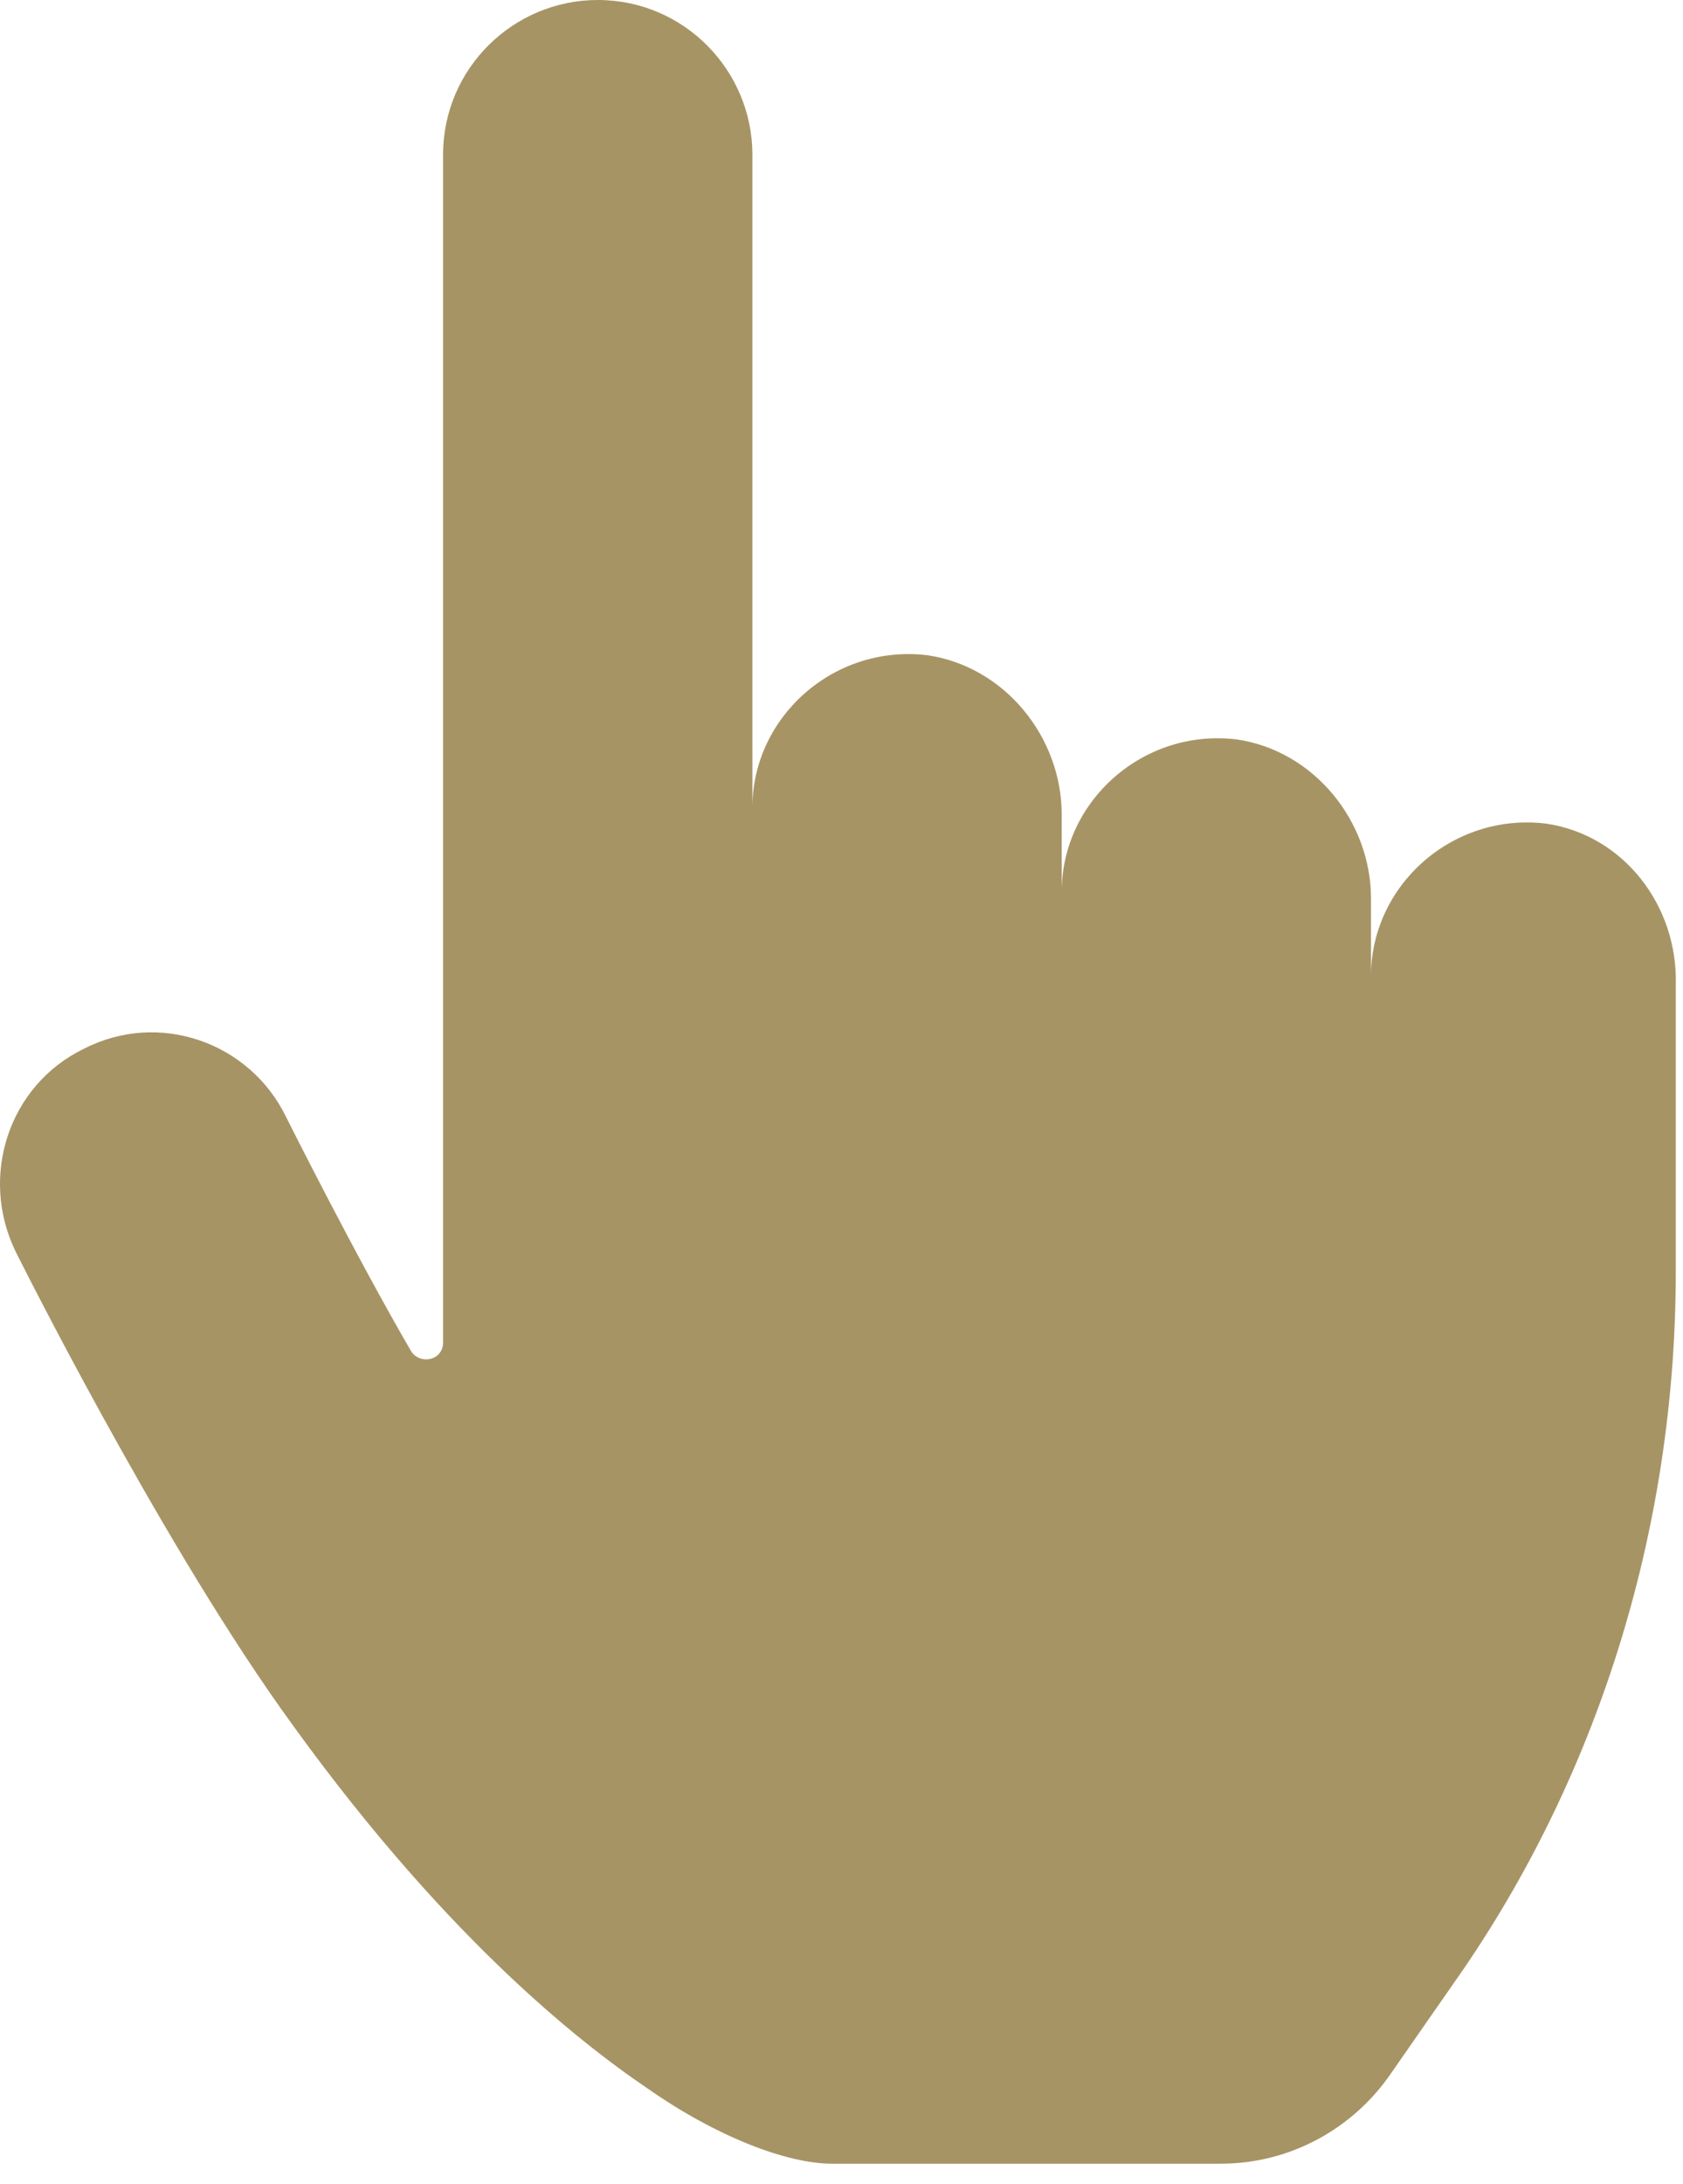<?xml version="1.0" encoding="UTF-8"?> <svg xmlns="http://www.w3.org/2000/svg" width="74" height="96" viewBox="0 0 74 96" fill="none"> <path d="M67.982 36.2C63.882 35.7 60.282 38.9 60.282 42.9V39.5C60.282 36.1 57.782 33 54.382 32.5C50.282 32 46.682 35.2 46.682 39.2V35.8C46.682 32.4 44.182 29.3 40.782 28.8C36.682 28.3 33.082 31.5 33.082 35.5V6.8C33.082 3.1 30.082 0 26.282 0C22.582 0 19.482 3 19.482 6.8V59C19.482 59.8 18.482 60 18.082 59.4C15.582 55.1 12.582 49.1 12.582 49.1C10.982 45.8 6.982 44.4 3.682 46.1C0.382 47.7 -0.918 51.7 0.682 55C0.882 55.4 6.782 67.2 12.282 75C19.282 84.9 25.382 89.7 28.482 91.8C31.482 93.9 34.582 95.1 36.582 95.1C38.582 95.1 53.682 95.1 53.682 95.1C56.682 95.1 59.482 93.6 61.182 91.1L64.382 86.5C70.382 77.7 73.682 67 73.682 55.9V43.3C73.782 39.8 71.382 36.7 67.982 36.2Z" fill="#A79465"></path> </svg> 
